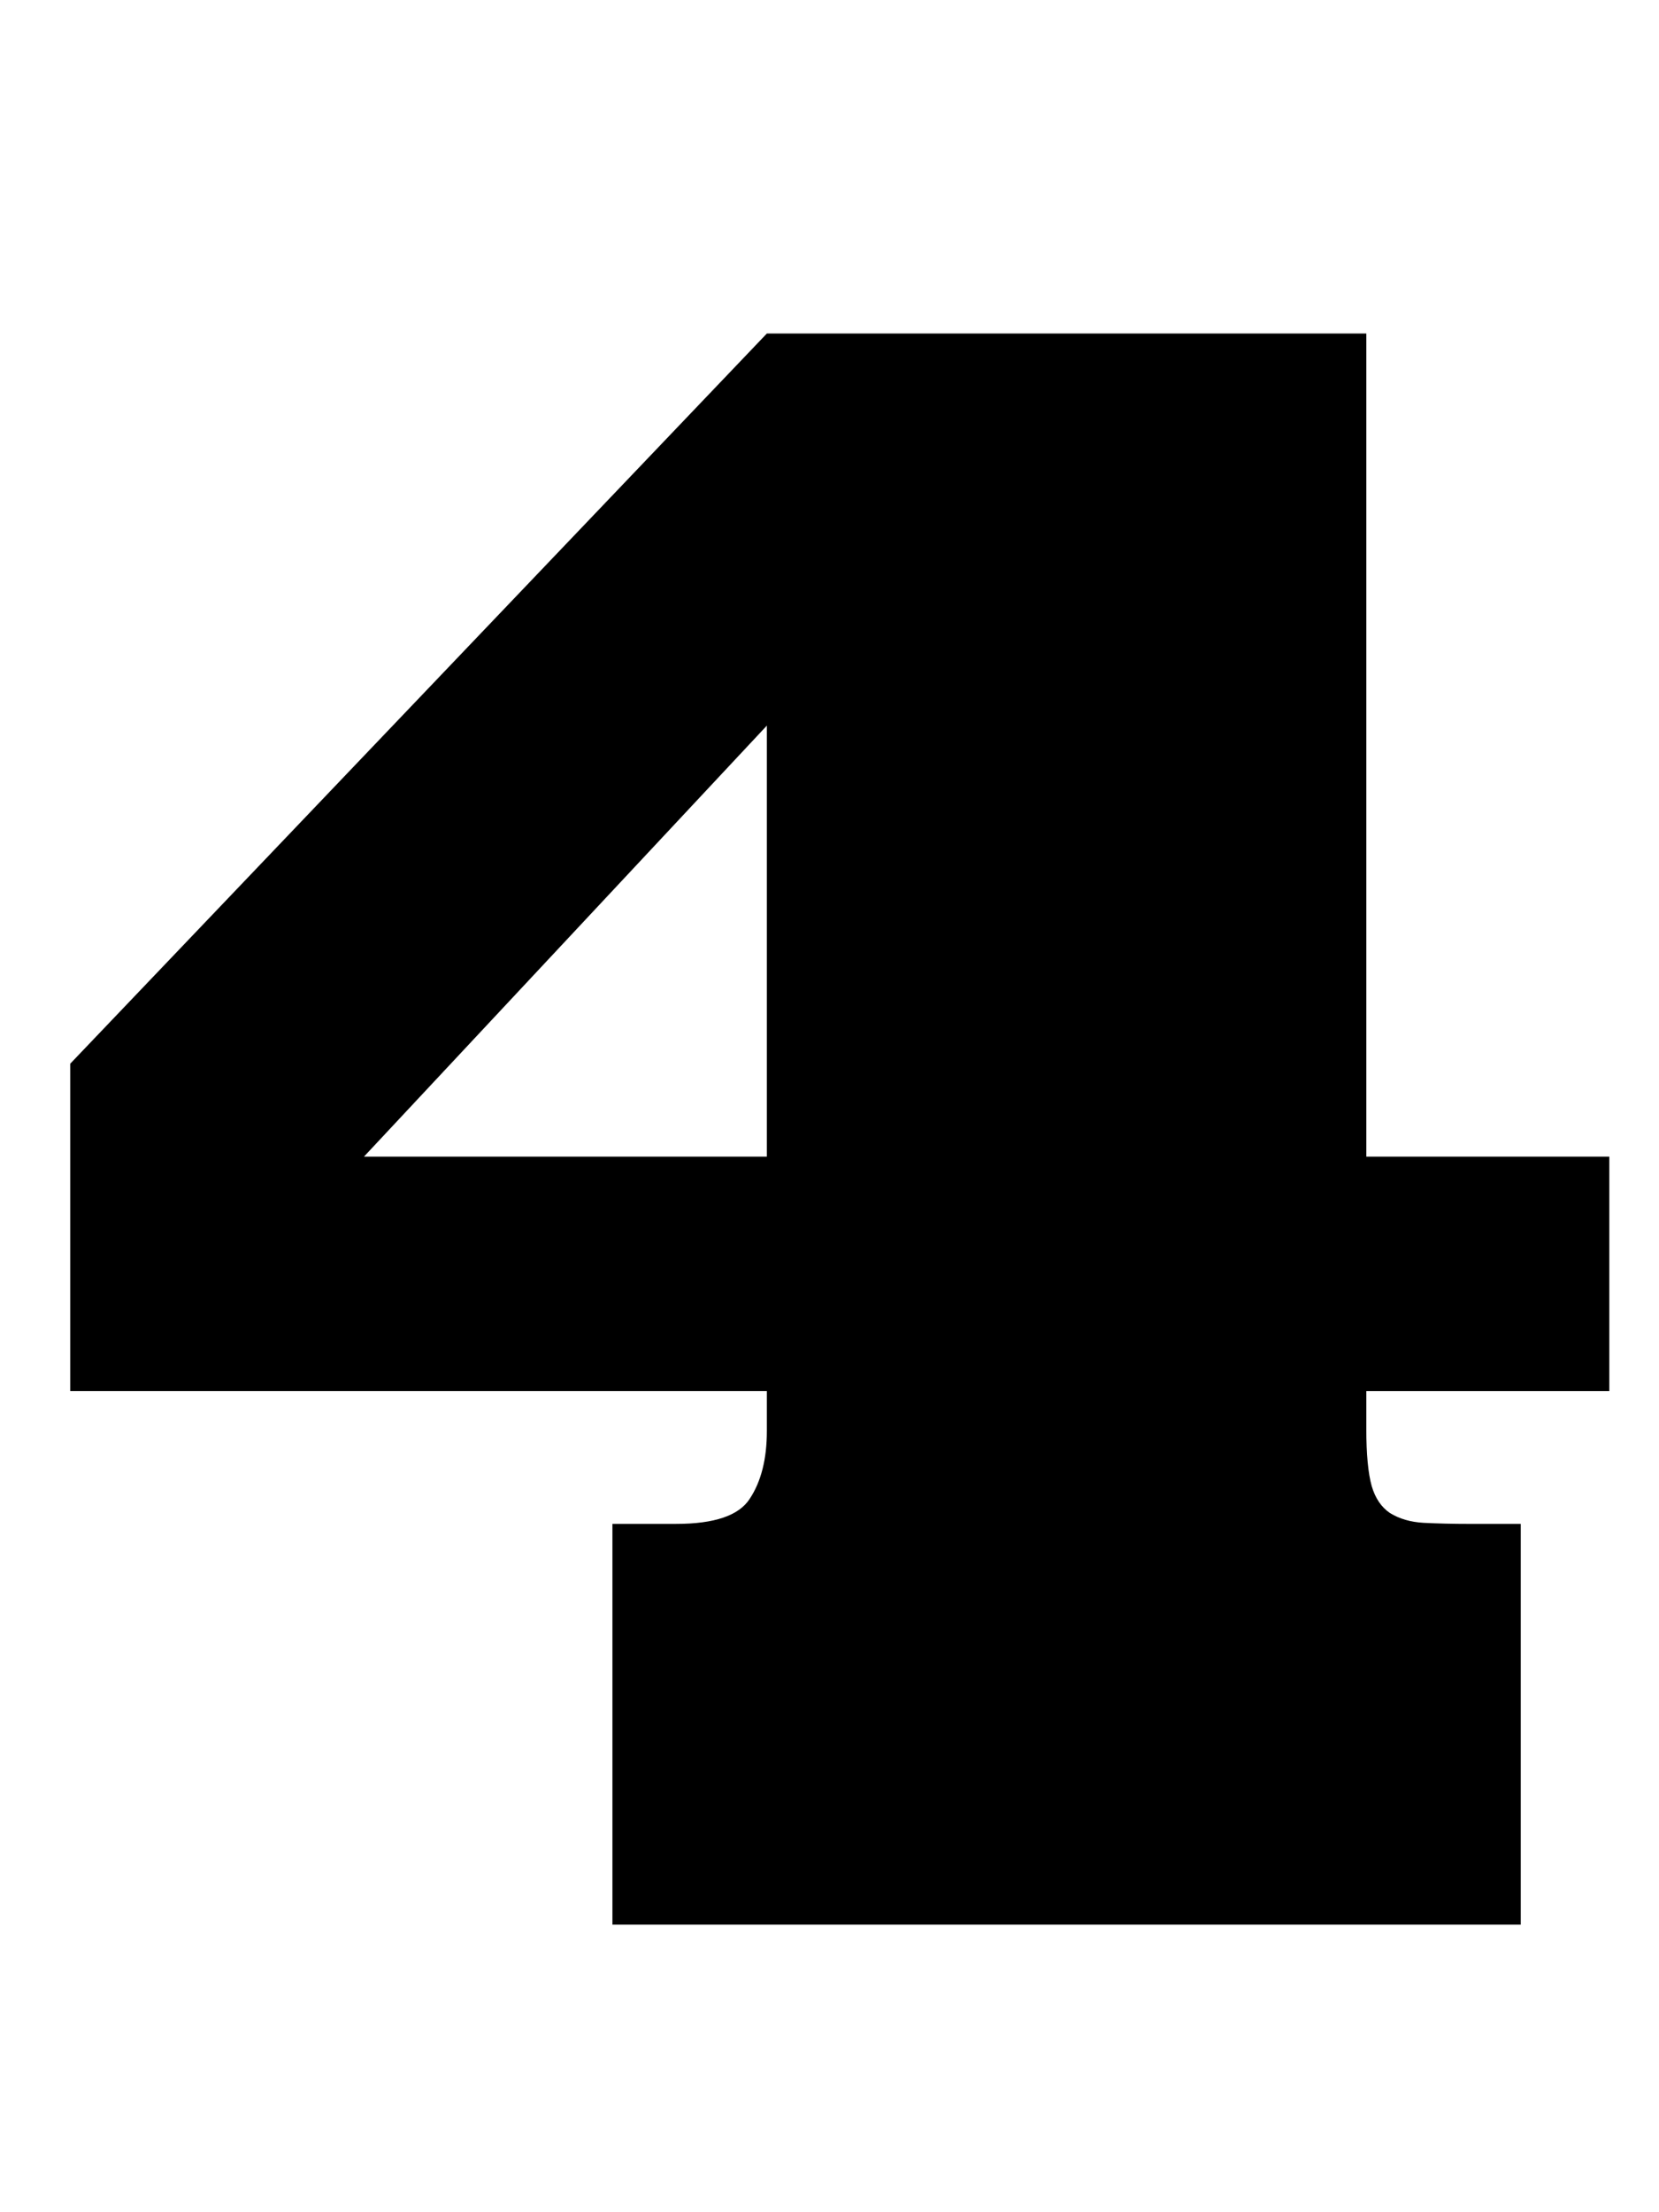 <svg xmlns="http://www.w3.org/2000/svg" fill="none" viewBox="0 0 75 100"><path fill="#000" d="m3.174 48.084 31.494-33.008h27.1v37.207h10.986V62.88H61.768v1.709c0 1.14.081 2.002.244 2.588.163.553.44.96.83 1.22.423.26.928.407 1.514.44.618.032 1.318.049 2.1.049h2.294V87H27.686V68.885h2.88c1.726 0 2.832-.375 3.32-1.123.522-.781.782-1.807.782-3.076v-1.807H3.174V48.084Zm13.281 4.2h18.213V32.8L16.455 52.283Z"/></svg>